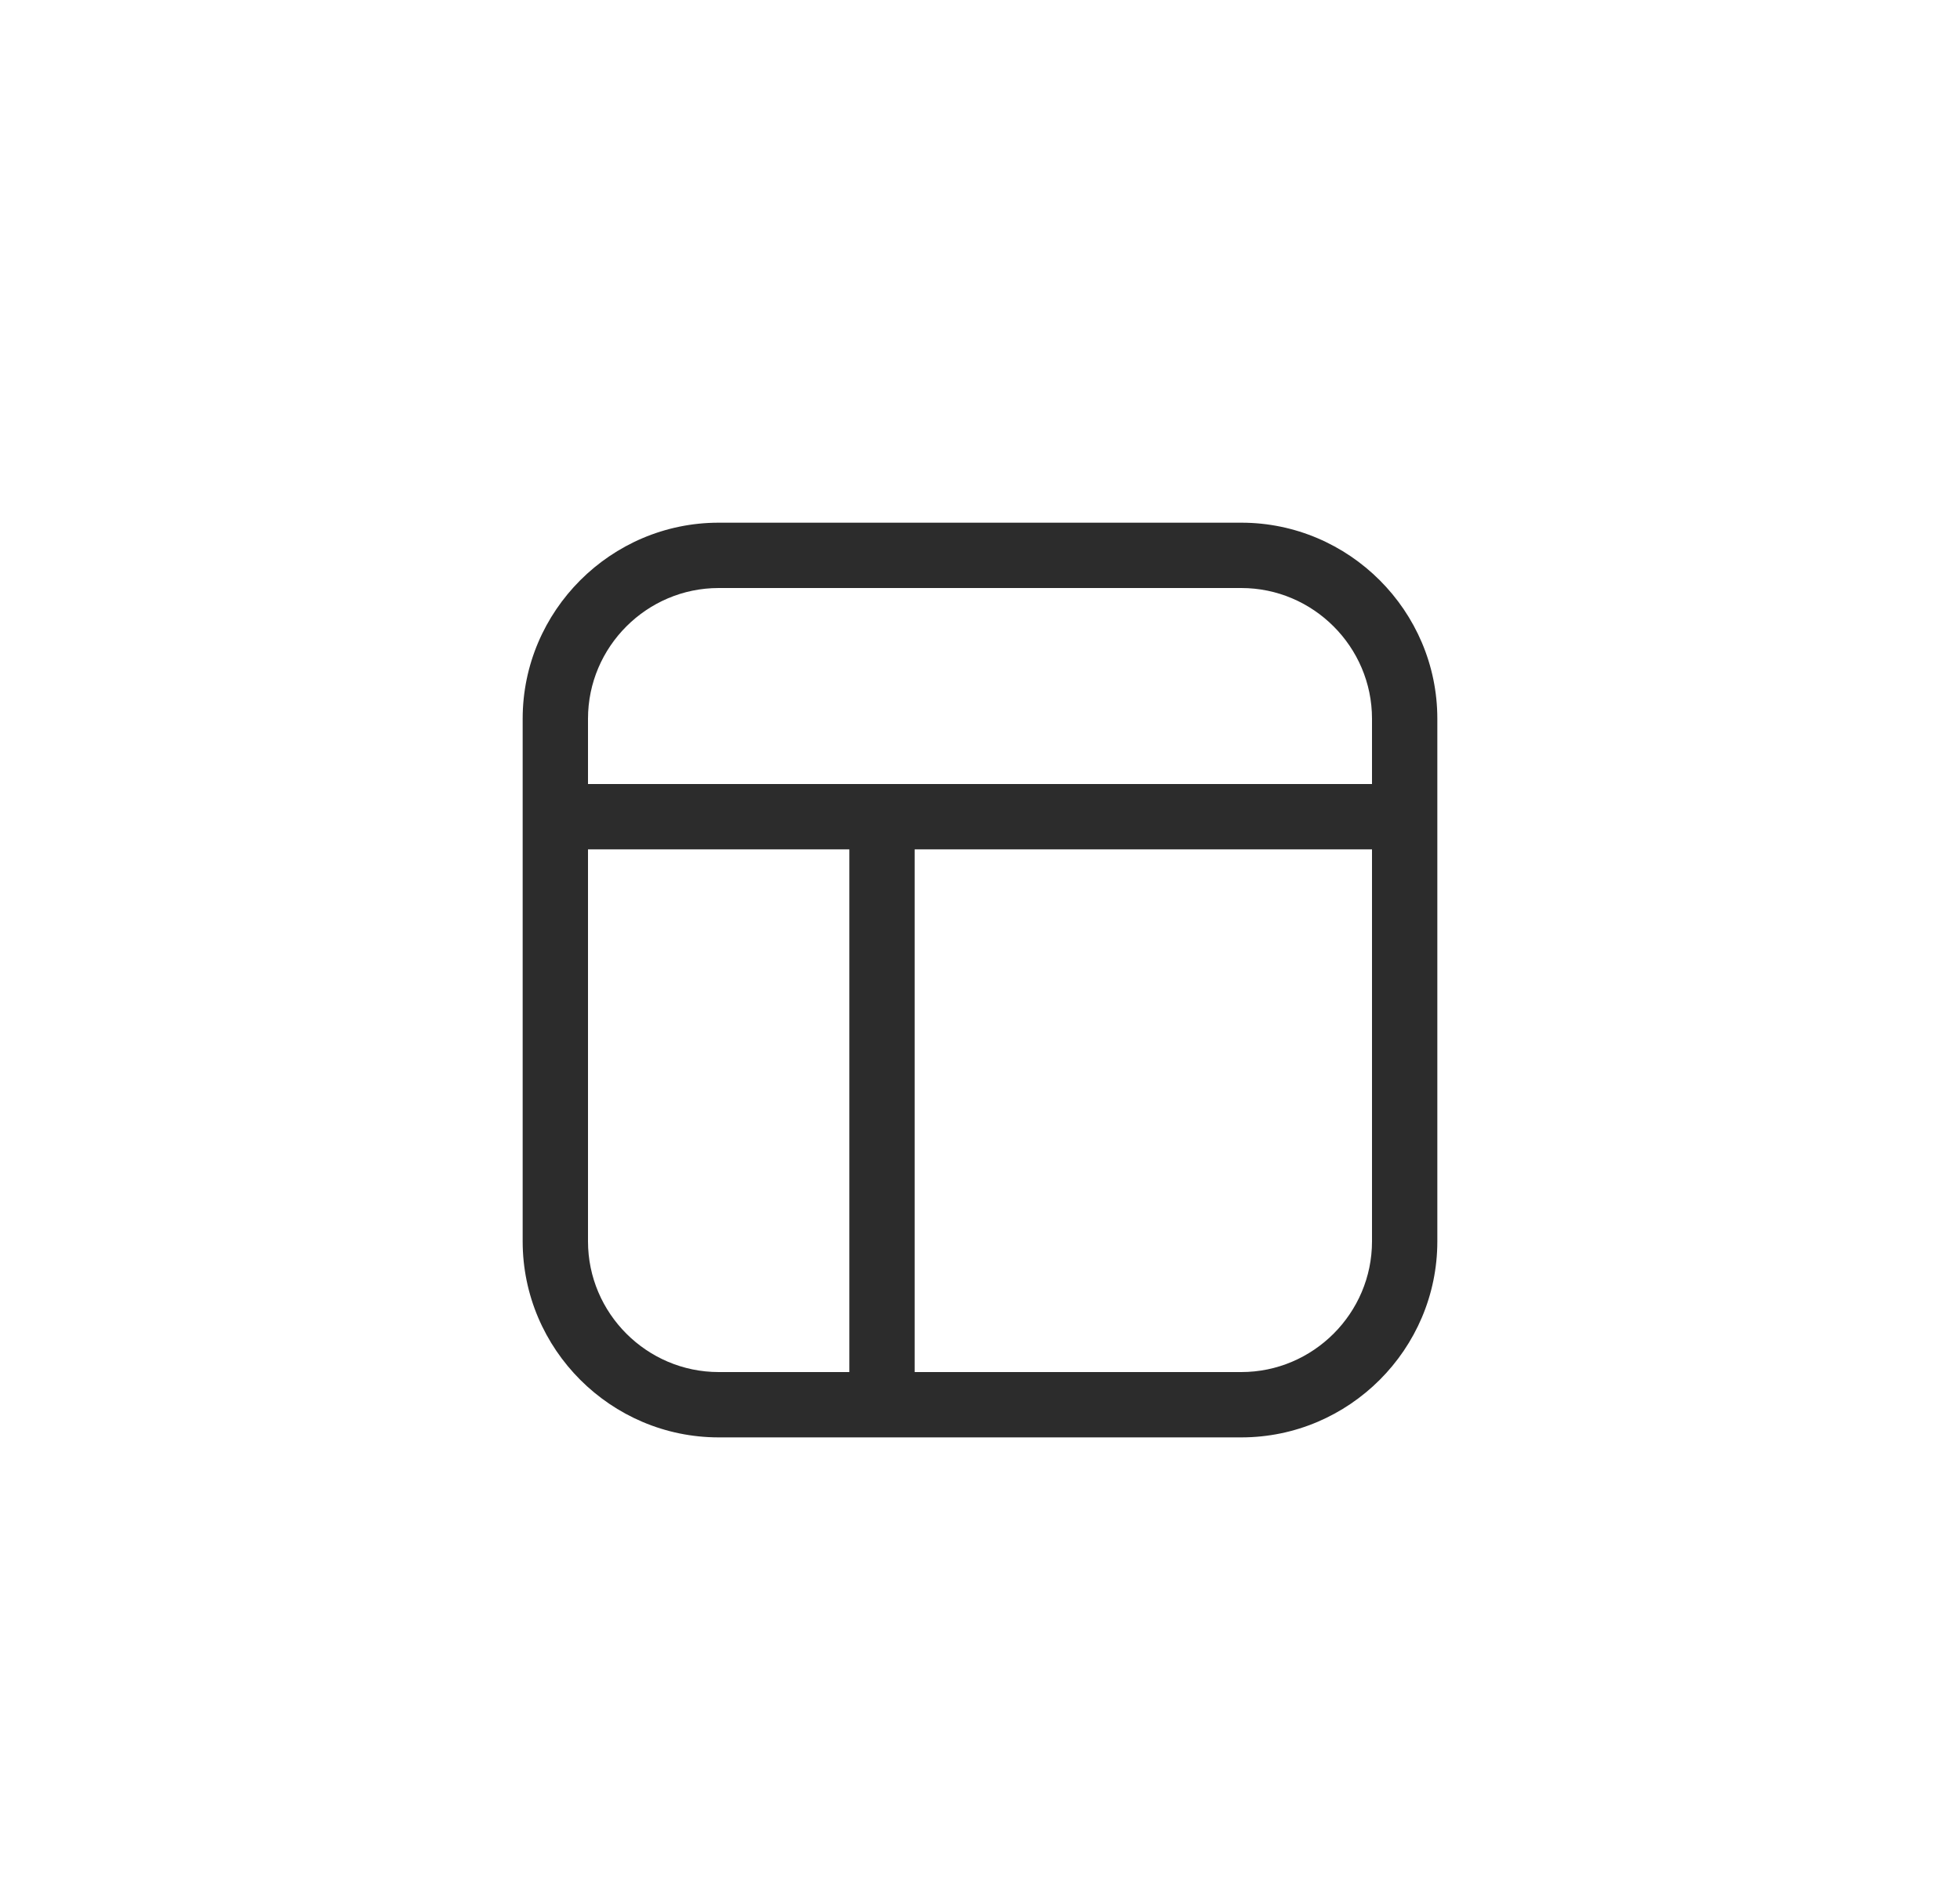 <svg width="30" height="29" viewBox="0 0 30 29" fill="none" xmlns="http://www.w3.org/2000/svg">
<path d="M19 8H11C9.35 8 8 9.35 8 11V19C8 20.65 9.35 22 11 22H19C20.65 22 22 20.65 22 19V11C22 9.35 20.65 8 19 8ZM11 9H19C20.1 9 21 9.9 21 11V12H9V11C9 9.9 9.9 9 11 9ZM9 19V13H13V21H11C9.9 21 9 20.1 9 19ZM19 21H14V13H21V19C21 20.1 20.1 21 19 21Z" fill="#2C2C2C"/>
</svg>
